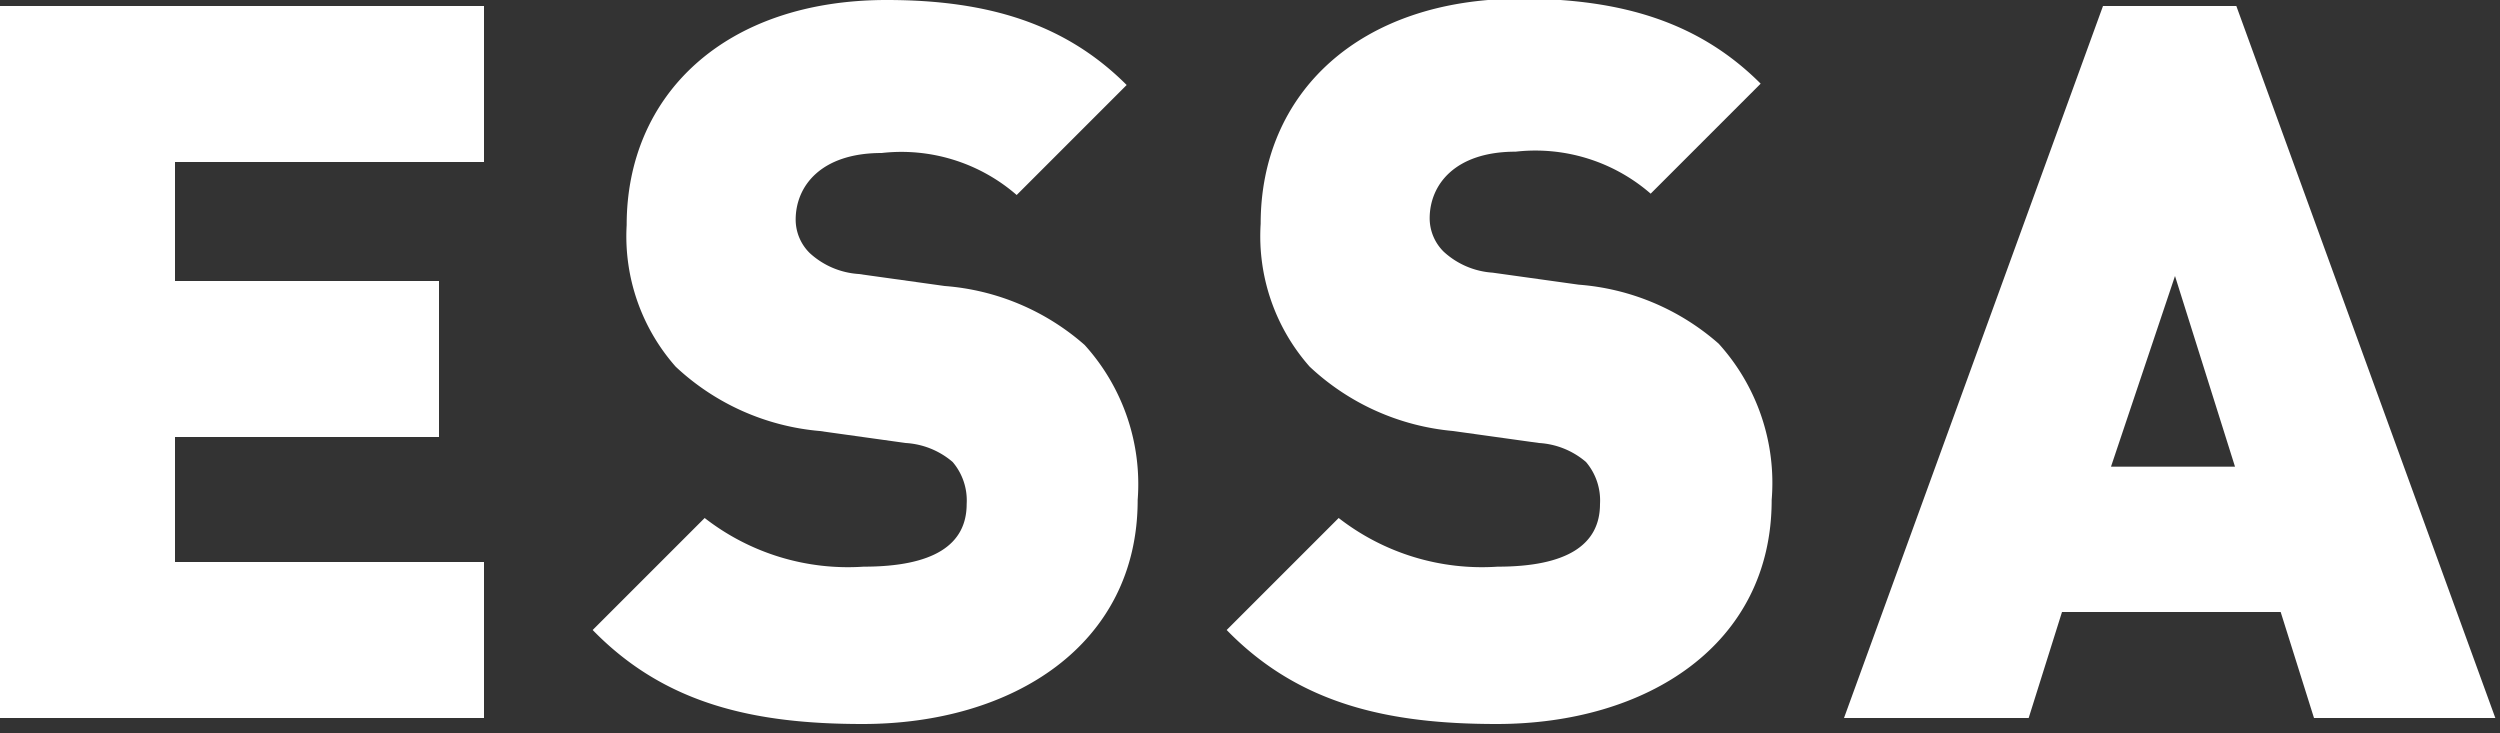 <svg id="レイヤー_1" data-name="レイヤー 1" xmlns="http://www.w3.org/2000/svg" viewBox="0 0 75 22"><rect x="0" y="0" width="75" height="22" fill="#333333" stroke="none"/><defs><style>.cls-1{fill:#fff;}</style></defs><title>essa-title</title><path class="cls-1" d="M0,21.54V.18H14.52V4.86H5.25V8.43h7.92v4.68H5.25v3.75h9.27v4.68Z"/><path class="cls-1" d="M25.88,21.72c-3.27,0-5.94-.6-8.1-2.82l3.36-3.36A7,7,0,0,0,25.91,17C28,17,29,16.35,29,15.12a1.78,1.78,0,0,0-.42-1.26,2.38,2.38,0,0,0-1.41-.57l-2.58-.36A7.23,7.23,0,0,1,20.27,11,5.91,5.91,0,0,1,18.8,6.75C18.8,2.85,21.74,0,26.6,0c3.06,0,5.37.72,7.2,2.55l-3.3,3.3a5.27,5.27,0,0,0-4.05-1.26c-1.83,0-2.58,1-2.58,2a1.41,1.41,0,0,0,.42,1,2.4,2.4,0,0,0,1.47.63l2.58.36a7.18,7.18,0,0,1,4.2,1.77A6.22,6.22,0,0,1,34.13,15C34.13,19.35,30.38,21.72,25.88,21.72Z"/><path class="cls-1" d="M44.9,21.72c-3.27,0-5.94-.6-8.1-2.82l3.36-3.36A7,7,0,0,0,44.93,17C47,17,48,16.35,48,15.12a1.78,1.78,0,0,0-.42-1.26,2.38,2.38,0,0,0-1.41-.57l-2.58-.36A7.23,7.23,0,0,1,39.29,11a5.91,5.91,0,0,1-1.47-4.29c0-3.9,2.94-6.75,7.8-6.75,3.06,0,5.37.72,7.2,2.55l-3.3,3.3a5.27,5.27,0,0,0-4.05-1.26c-1.83,0-2.58,1-2.58,2a1.41,1.41,0,0,0,.42,1,2.4,2.4,0,0,0,1.47.63l2.58.36a7.18,7.18,0,0,1,4.2,1.77A6.22,6.22,0,0,1,53.15,15C53.15,19.35,49.4,21.72,44.9,21.72Z"/><path class="cls-1" d="M69.42,21.54l-1-3.18H61.86l-1,3.18H55.32L63.09.18h4l7.77,21.36ZM65.25,8.28,63.33,14h3.72Z"/></svg>